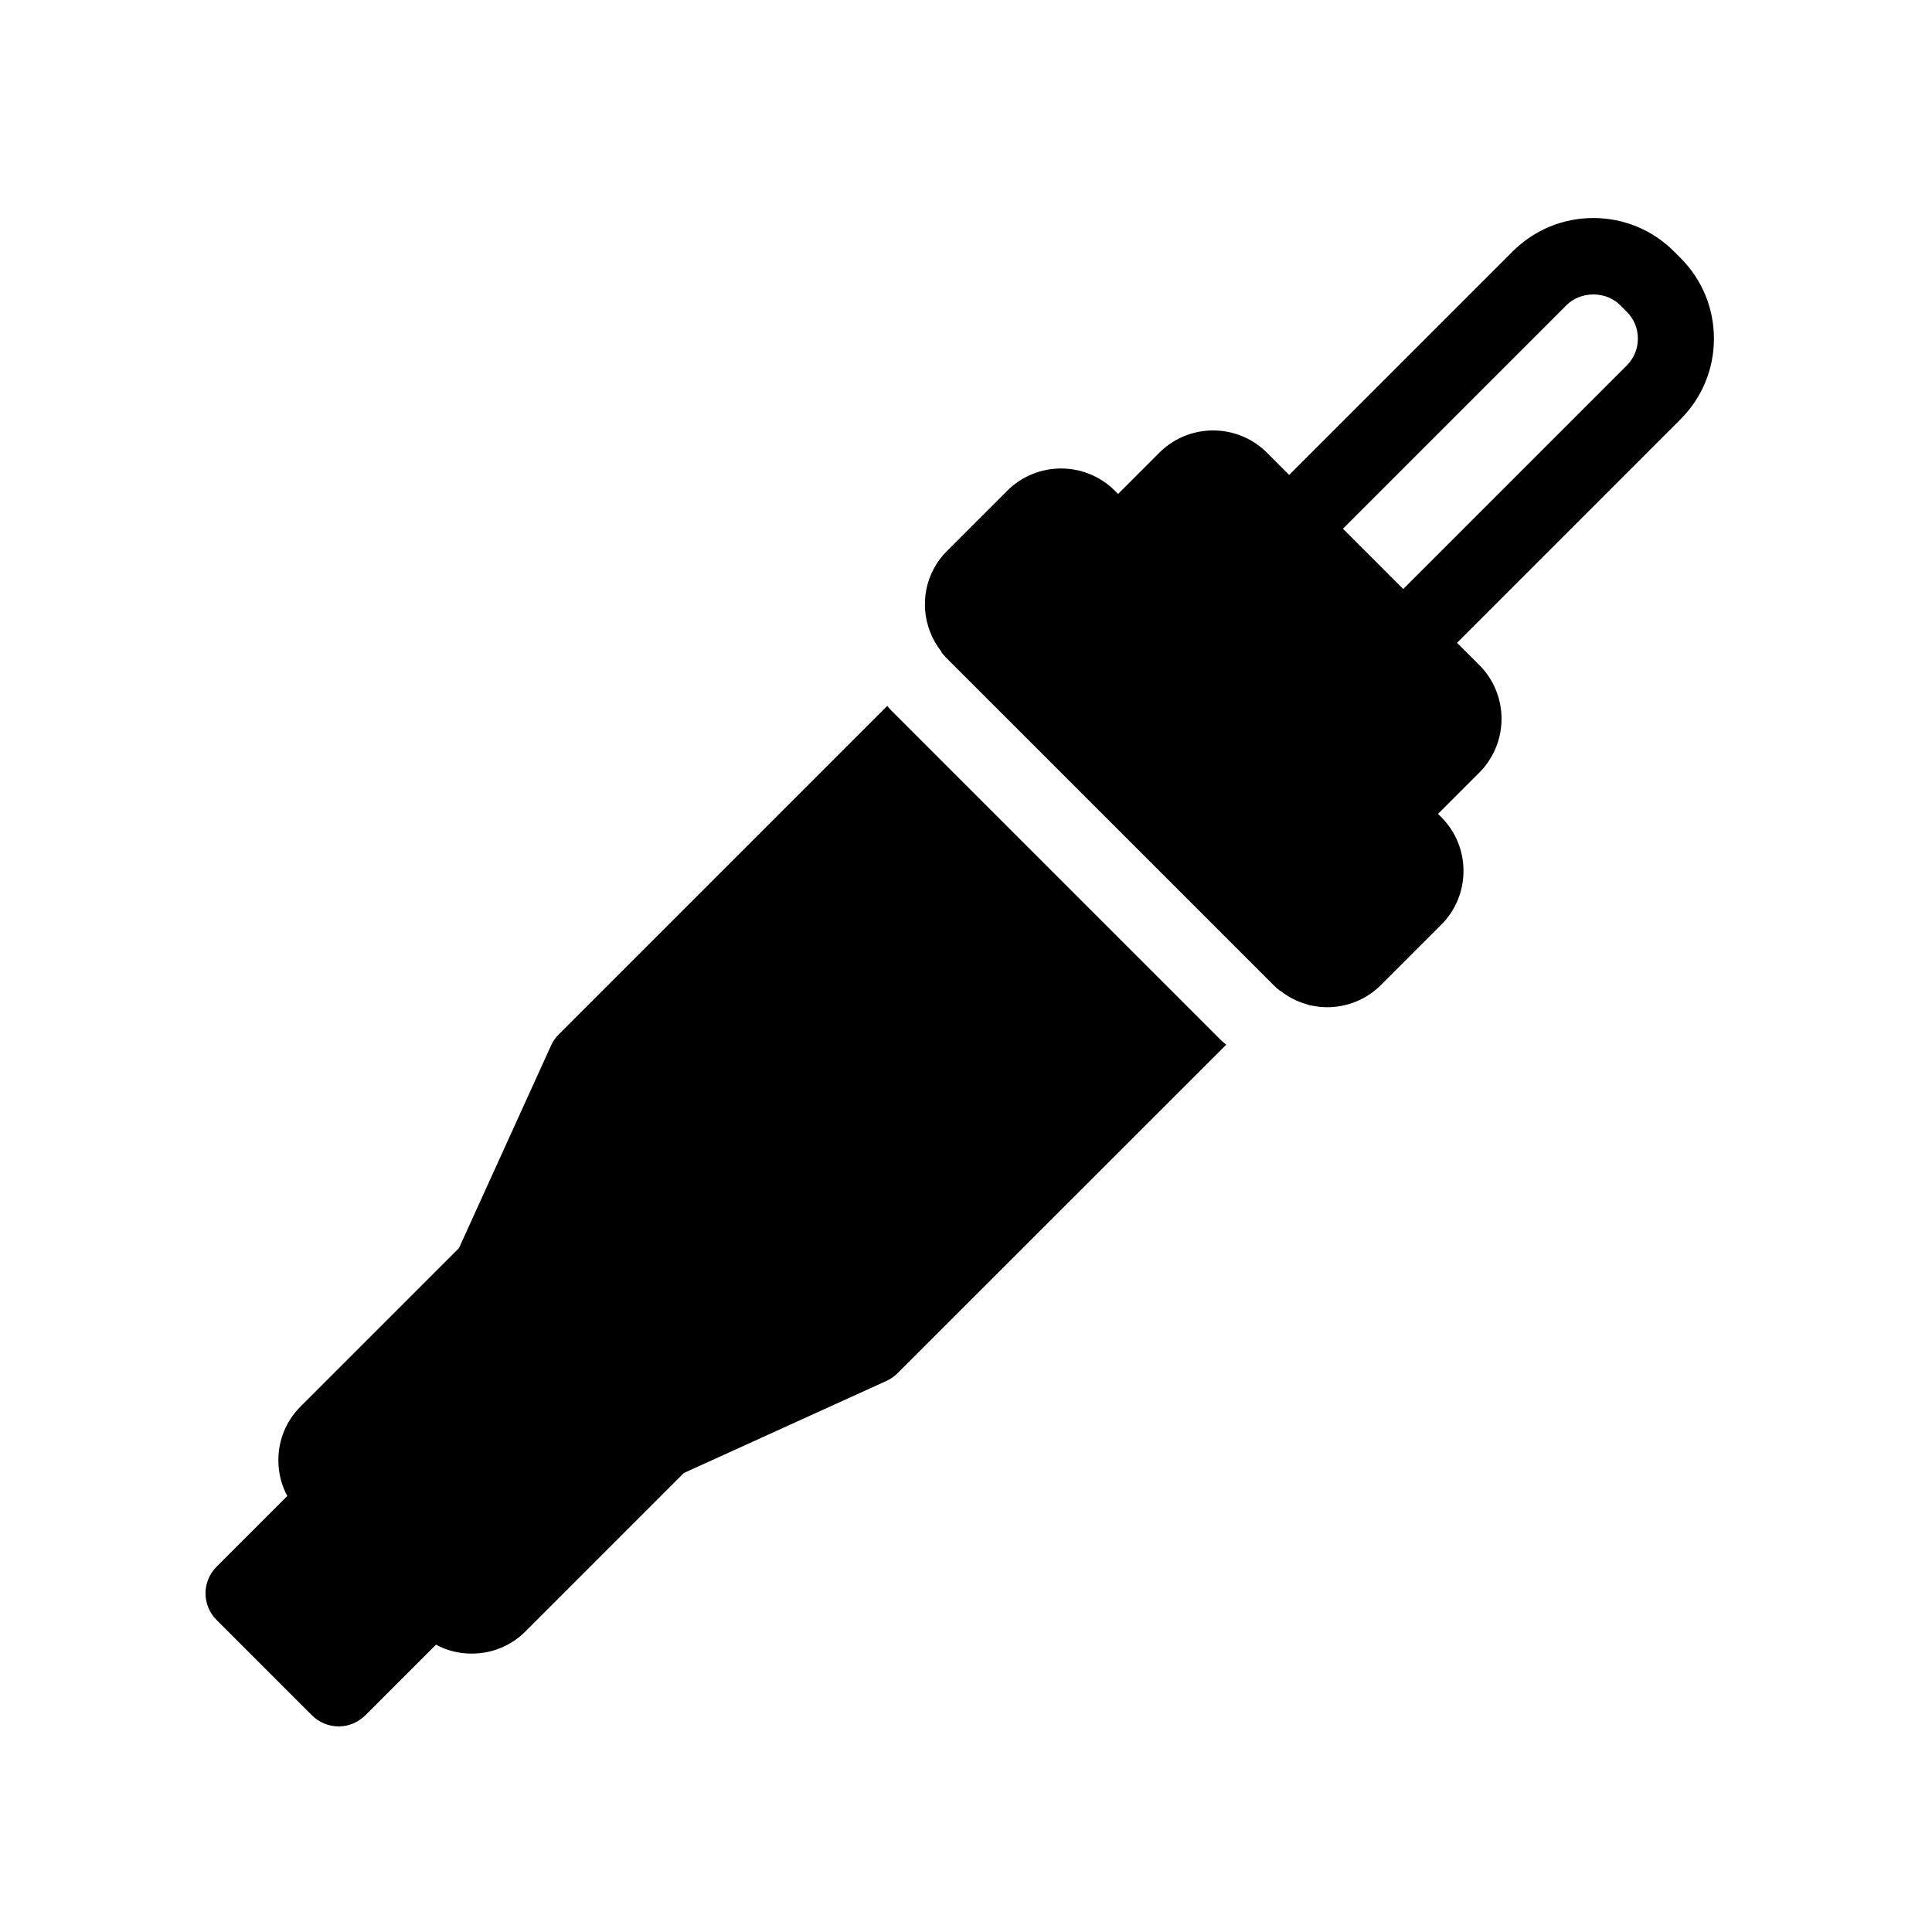 <?xml version="1.0" encoding="UTF-8"?>
<!-- Uploaded to: ICON Repo, www.svgrepo.com, Generator: ICON Repo Mixer Tools -->
<svg fill="#000000" width="800px" height="800px" version="1.1" viewBox="144 144 512 512" xmlns="http://www.w3.org/2000/svg">
 <path d="m467.21 419.29c0.555 0.555 1.16 1.109 1.762 1.562l-87.059 87.008c-0.855 0.855-1.812 1.562-2.922 2.066l-53.758 24.434-41.965 41.969c-3.828 3.828-8.867 5.894-14.258 5.894-3.375 0-6.602-0.805-9.473-2.367l-18.691 18.691c-1.965 1.965-4.531 2.973-7.102 2.973-2.57 0-5.141-1.008-7.106-2.973l-25.191-25.191c-3.981-3.93-3.981-10.277 0-14.207l18.691-18.691c-1.562-2.871-2.367-6.098-2.367-9.473 0-5.391 2.066-10.43 5.894-14.258l41.969-41.969 24.434-53.758c0.504-1.109 1.211-2.117 2.066-2.922l87.008-87.008c0.453 0.605 1.008 1.16 1.562 1.715zm122.15-164.18-59.23 59.234 5.898 5.898c6.699 6.699 7.707 17.027 2.922 24.789-0.805 1.359-1.762 2.57-2.922 3.727l-10.934 10.934 0.855 0.855c7.859 7.859 7.859 20.656 0 28.516l-15.969 15.969c-3.93 3.93-9.117 5.894-14.258 5.894-0.656 0-1.309-0.051-1.914-0.102-0.453-0.051-0.906-0.102-1.359-0.203-0.504-0.051-0.957-0.152-1.461-0.25-0.102-0.051-0.203-0.051-0.301-0.102-0.504-0.152-0.957-0.301-1.461-0.453-0.555-0.203-1.059-0.402-1.562-0.605-0.504-0.25-1.008-0.504-1.512-0.754-1.008-0.555-1.965-1.211-2.871-1.914l-0.051 0.051c-0.605-0.453-1.211-1.008-1.762-1.562l-86.508-86.504c-0.555-0.555-1.109-1.16-1.512-1.762l0.051-0.051c-2.57-3.223-3.981-7.055-4.332-10.934-0.102-1.812-0.051-3.68 0.301-5.492 0.754-3.777 2.57-7.356 5.492-10.277l15.969-15.969c3.93-3.93 9.117-5.894 14.258-5.894s10.328 1.965 14.258 5.894l0.859 0.855 10.93-10.934c1.16-1.16 2.367-2.117 3.727-2.922 7.758-4.785 18.086-3.777 24.789 2.922l5.898 5.898 59.234-59.234c5.707-5.707 13.301-8.852 21.371-8.852 8.07 0 15.664 3.144 21.371 8.852l1.734 1.734c5.707 5.707 8.852 13.301 8.852 21.371 0 8.074-3.141 15.668-8.852 21.375zm-11.301-21.371c0-2.691-1.047-5.219-2.949-7.125l-1.734-1.734c-3.809-3.797-10.438-3.797-14.246 0l-59.23 59.234 15.98 15.98 59.234-59.234c1.898-1.902 2.945-4.43 2.945-7.121z"/>
</svg>